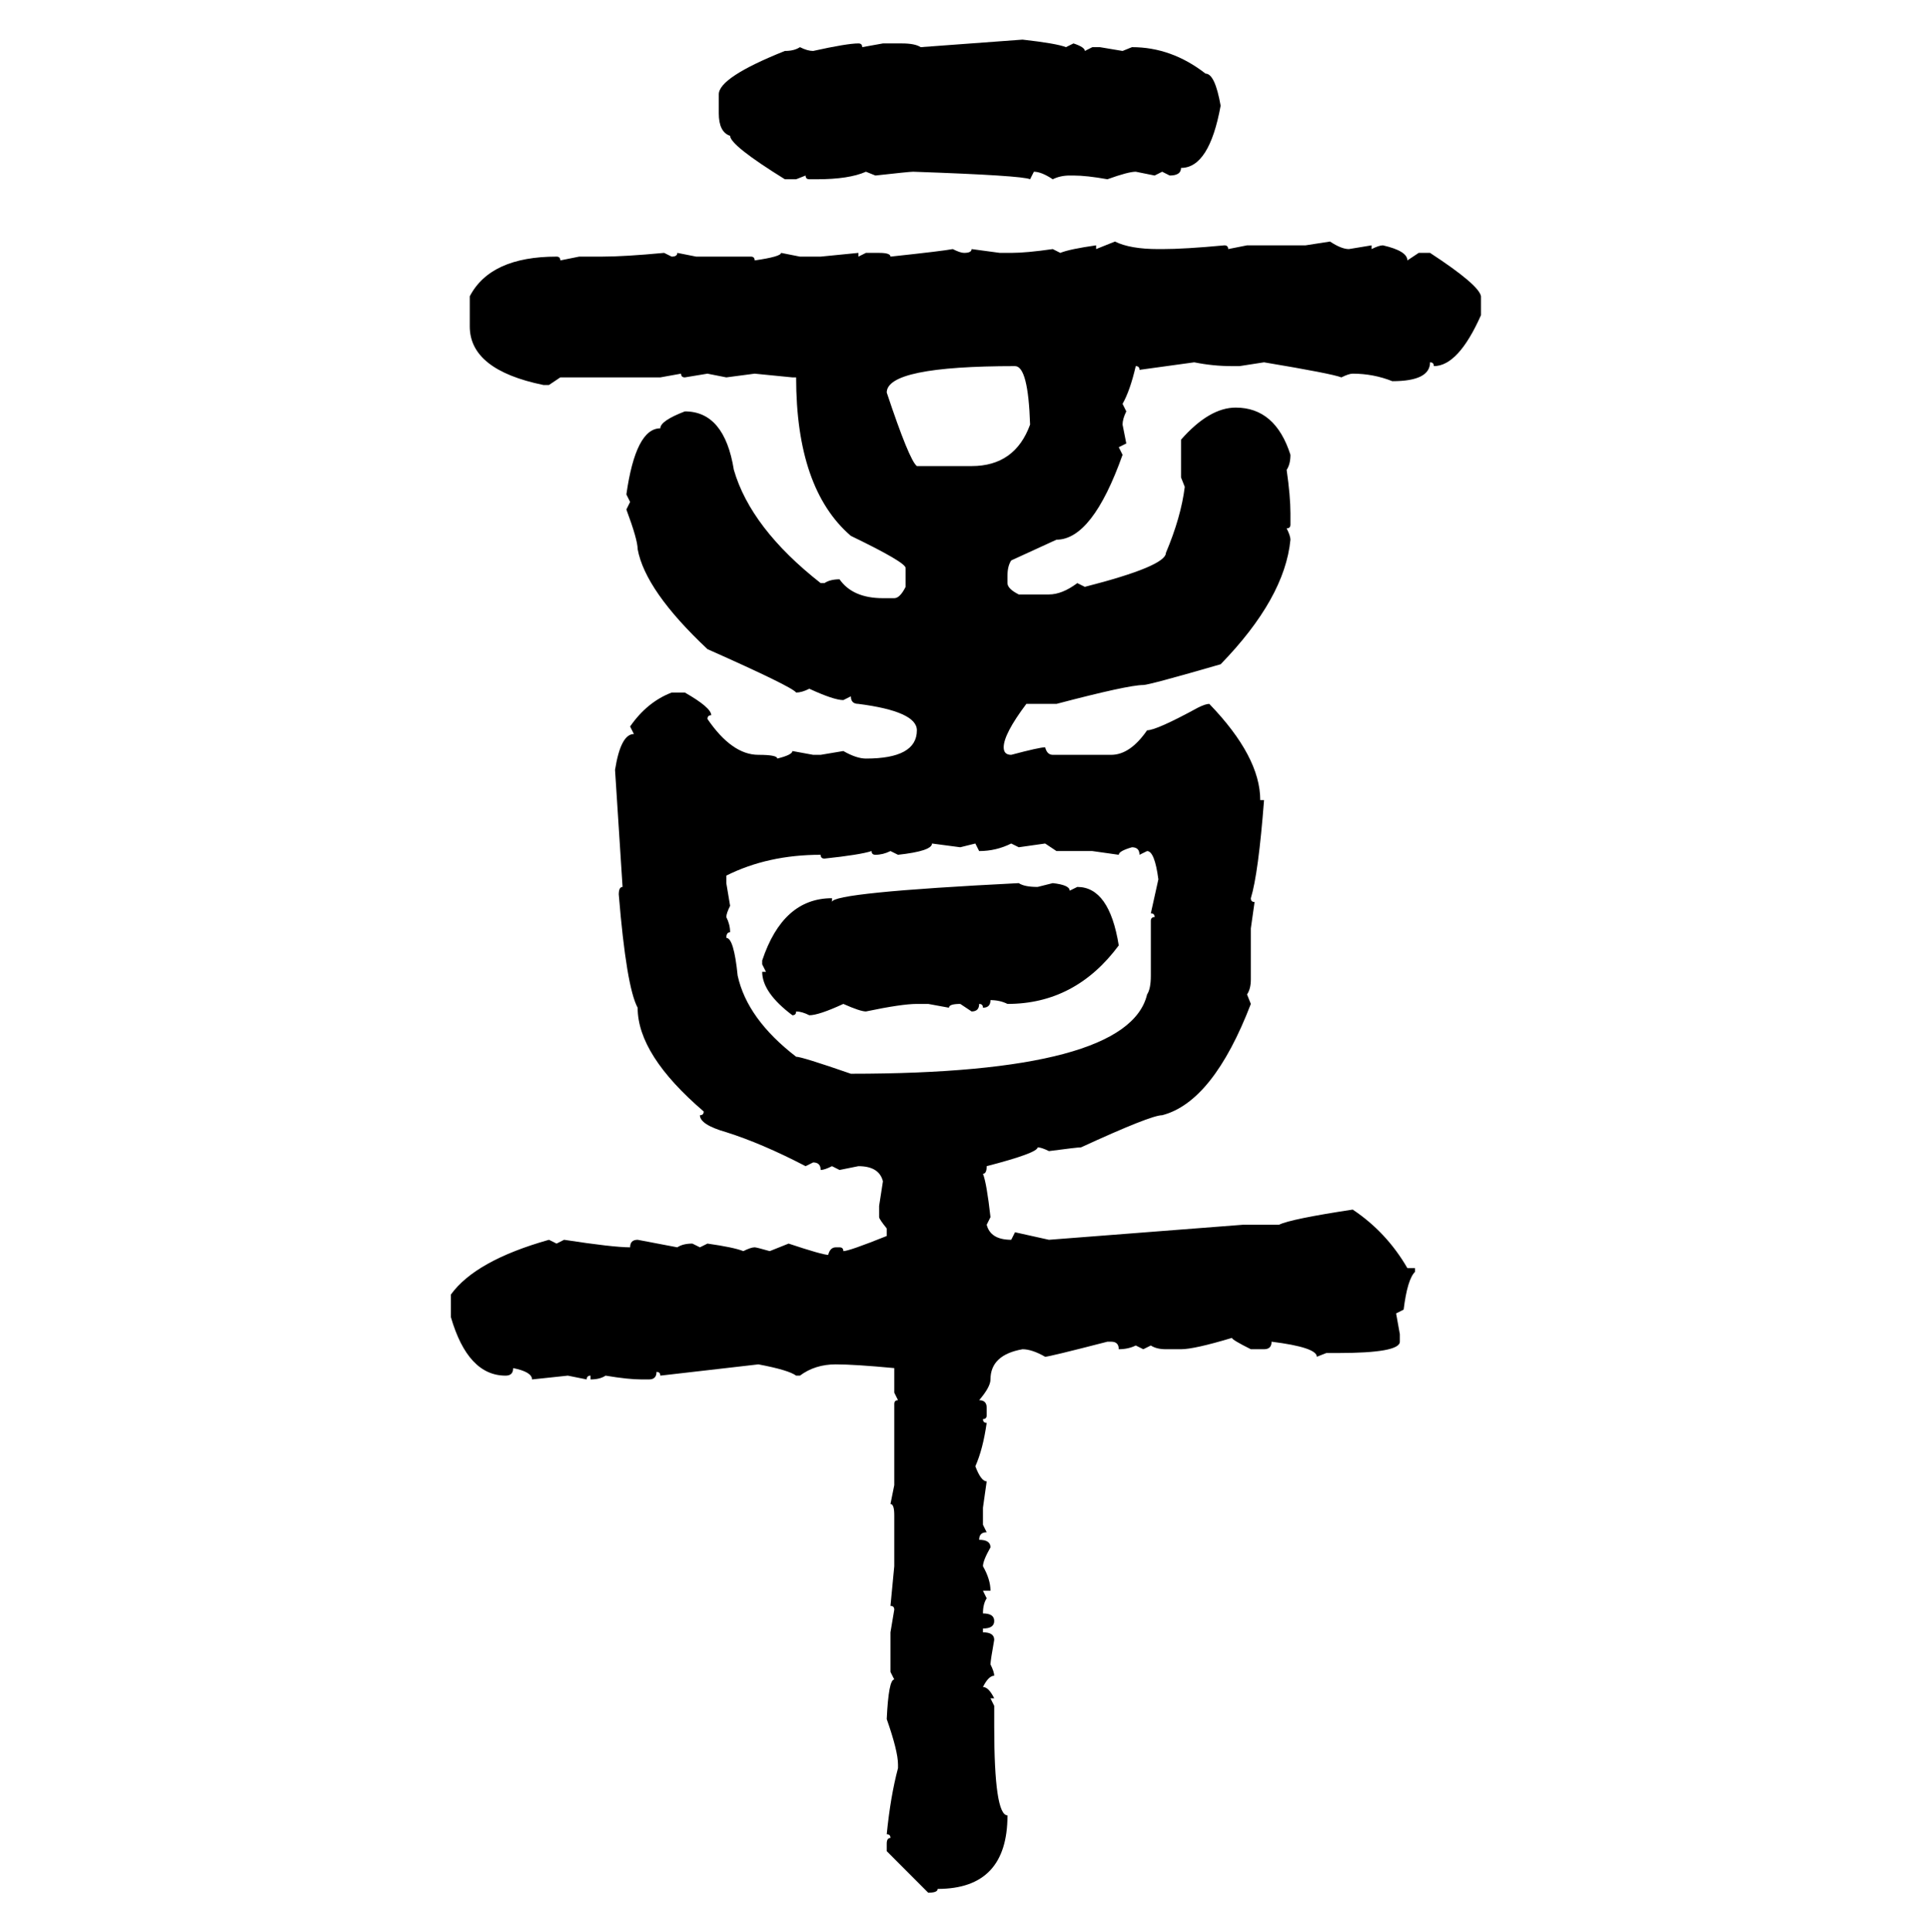 <svg xmlns="http://www.w3.org/2000/svg" xmlns:xlink="http://www.w3.org/1999/xlink" width="299.707" height="300"><path d="M142.97 7.32L158.79 6.15Q164.06 6.74 165.53 7.32L165.53 7.32L166.70 6.74Q168.46 7.32 168.46 7.91L168.46 7.91L169.63 7.32L170.80 7.32L174.32 7.91L175.78 7.32Q181.93 7.32 187.21 11.43L187.21 11.43Q188.67 11.43 189.55 16.41L189.55 16.41Q187.79 26.07 183.40 26.07L183.40 26.07Q183.40 27.25 181.64 27.25L181.64 27.25L180.47 26.66L179.30 27.25L176.37 26.66Q175.20 26.66 171.97 27.83L171.97 27.83Q168.75 27.25 166.70 27.25L166.70 27.25L166.11 27.25Q164.65 27.25 163.48 27.83L163.48 27.83Q161.72 26.66 160.55 26.66L160.55 26.66L159.96 27.83Q158.79 27.25 141.80 26.66L141.80 26.66Q141.21 26.66 135.94 27.25L135.94 27.25L134.47 26.66Q131.84 27.83 126.86 27.83L126.86 27.83L125.68 27.83Q125.10 27.83 125.10 27.25L125.10 27.25L123.63 27.83L121.88 27.83Q113.38 22.56 113.38 21.09L113.38 21.09Q111.62 20.51 111.62 17.58L111.62 17.58L111.62 14.65Q111.62 12.01 121.88 7.91L121.88 7.91Q123.34 7.91 124.22 7.32L124.22 7.32Q125.39 7.91 126.27 7.91L126.27 7.91Q131.54 6.74 133.30 6.74L133.30 6.74Q133.89 6.74 133.89 7.32L133.89 7.32L137.11 6.74L140.04 6.74Q142.09 6.74 142.97 7.32L142.97 7.32ZM170.21 38.67L173.14 37.50Q175.49 38.67 179.88 38.67L179.88 38.67L180.47 38.67Q183.98 38.67 190.14 38.09L190.14 38.09Q190.72 38.09 190.72 38.67L190.72 38.67L193.65 38.09L202.73 38.09L206.54 37.50Q208.30 38.67 209.47 38.67L209.47 38.67L212.99 38.09L212.99 38.67Q214.16 38.09 214.75 38.09L214.75 38.09Q218.55 38.96 218.55 40.43L218.55 40.43L220.31 39.26L222.07 39.26Q229.69 44.24 229.98 46.00L229.98 46.00L229.98 48.93Q226.46 56.84 222.66 56.84L222.66 56.84Q222.66 56.25 222.07 56.25L222.07 56.25Q222.07 59.18 216.21 59.18L216.21 59.18Q213.28 58.01 210.06 58.01L210.06 58.01Q209.47 58.01 208.30 58.59L208.30 58.59Q206.84 58.01 196.29 56.25L196.29 56.25L192.48 56.84L191.31 56.84Q188.38 56.84 185.45 56.25L185.45 56.25L176.95 57.42Q176.95 56.84 176.37 56.84L176.37 56.84Q175.49 60.64 174.32 62.70L174.32 62.70L174.90 63.87Q174.32 65.04 174.32 65.92L174.32 65.92L174.90 68.85L173.73 69.43L174.32 70.61Q169.63 83.79 164.06 83.79L164.06 83.79L157.03 87.01Q156.45 87.89 156.45 89.36L156.45 89.36L156.45 90.53Q156.45 91.41 158.20 92.29L158.20 92.29L162.89 92.29Q164.94 92.29 167.29 90.53L167.29 90.53L168.46 91.11Q181.05 87.89 181.05 85.84L181.05 85.84Q183.40 80.27 183.98 75.59L183.98 75.59L183.40 74.12L183.40 68.26Q187.79 63.28 191.89 63.28L191.89 63.28Q198.05 63.28 200.39 70.61L200.39 70.61Q200.39 72.07 199.80 72.95L199.80 72.95Q200.39 77.05 200.39 79.69L200.39 79.69L200.39 81.45Q200.39 82.03 199.80 82.03L199.80 82.03Q200.39 83.20 200.39 83.79L200.39 83.79Q199.51 92.87 189.55 103.13L189.55 103.13Q178.42 106.35 177.54 106.35L177.54 106.35Q175.20 106.35 164.06 109.28L164.06 109.28L159.38 109.28Q155.86 113.96 155.86 116.02L155.86 116.02Q155.86 117.19 157.03 117.19L157.03 117.19Q161.43 116.02 162.30 116.02L162.30 116.02Q162.60 117.19 163.48 117.19L163.48 117.19L172.56 117.19Q175.49 117.19 178.13 113.38L178.13 113.38Q179.59 113.38 186.04 109.86L186.04 109.86Q187.21 109.28 187.79 109.28L187.79 109.28Q195.70 117.48 195.70 124.22L195.70 124.22L196.29 124.22Q195.41 135.64 194.24 139.45L194.24 139.45Q194.24 140.04 194.82 140.04L194.82 140.04L194.24 144.14L194.24 152.05Q194.24 153.52 193.65 154.39L193.65 154.39L194.24 155.86Q188.38 171.09 180.47 173.14L180.47 173.14Q178.71 173.14 167.87 178.13L167.87 178.13Q167.29 178.13 162.89 178.71L162.89 178.71Q161.72 178.13 161.13 178.13L161.13 178.13Q161.13 179.00 153.22 181.05L153.22 181.05Q153.22 182.23 152.64 182.23L152.64 182.23Q153.22 183.69 153.81 188.96L153.81 188.96L153.22 190.14Q153.81 192.48 157.03 192.48L157.03 192.48L157.62 191.31L162.89 192.48L193.07 190.14L198.63 190.14Q200.39 189.26 210.06 187.79L210.06 187.79Q215.33 191.31 218.55 196.88L218.55 196.88L219.73 196.88L219.73 197.46Q218.55 198.63 217.97 203.32L217.97 203.32L216.80 203.91L217.38 207.13L217.38 208.30Q217.38 210.06 207.71 210.06L207.71 210.06L205.96 210.06L204.49 210.64Q204.49 209.18 197.46 208.30L197.46 208.30Q197.46 209.47 196.29 209.47L196.29 209.47L194.24 209.47Q191.31 208.01 191.31 207.71L191.31 207.71Q185.45 209.47 183.40 209.47L183.40 209.47L181.05 209.47Q179.59 209.47 178.71 208.89L178.71 208.89L177.54 209.47L176.37 208.89Q175.20 209.47 173.73 209.47L173.73 209.47Q173.73 208.30 172.56 208.30L172.56 208.30L171.97 208.30Q162.89 210.64 162.30 210.64L162.30 210.64Q160.25 209.47 158.79 209.47L158.79 209.47Q153.81 210.35 153.81 214.16L153.81 214.16Q153.81 215.33 152.05 217.38L152.05 217.38Q153.22 217.38 153.22 218.55L153.22 218.55L153.22 219.73Q153.22 220.31 152.64 220.31L152.64 220.31Q152.64 220.90 153.22 220.90L153.22 220.90Q152.64 225 151.46 227.64L151.46 227.64Q152.34 229.98 153.22 229.98L153.22 229.98L152.64 234.08L152.64 236.72L153.22 237.89Q152.05 237.89 152.05 239.06L152.05 239.06Q153.81 239.06 153.81 240.23L153.81 240.23Q152.64 242.29 152.64 243.16L152.64 243.16Q153.81 245.21 153.81 246.97L153.81 246.97L152.64 246.97L153.22 248.14Q152.64 249.02 152.64 250.49L152.64 250.49Q154.39 250.49 154.39 251.66L154.39 251.66Q154.39 252.83 152.64 252.83L152.64 252.83L152.64 253.42Q154.39 253.42 154.39 254.59L154.39 254.59Q153.81 257.81 153.81 258.40L153.81 258.40Q154.39 259.57 154.39 260.16L154.39 260.16Q153.52 260.16 152.64 261.91L152.64 261.91Q153.52 261.91 154.39 263.67L154.39 263.67L153.81 263.67L154.39 264.84L154.39 268.07Q154.39 281.84 156.45 281.84L156.45 281.84Q156.45 293.26 145.61 293.26L145.61 293.26Q145.61 293.85 144.14 293.85L144.14 293.85L137.70 287.40L137.70 286.23Q137.70 285.35 138.28 285.35L138.28 285.35Q138.28 284.77 137.70 284.77L137.70 284.77Q138.28 278.91 139.45 274.51L139.45 274.51L139.45 273.93Q139.45 271.88 137.70 266.89L137.70 266.89Q137.99 260.74 138.87 260.74L138.87 260.74L138.28 259.57L138.28 253.42L138.87 249.90Q138.87 249.32 138.28 249.32L138.28 249.32L138.87 243.16L138.87 235.25Q138.87 233.50 138.28 233.50L138.28 233.50L138.87 230.57L138.87 217.97Q138.87 217.38 139.45 217.38L139.45 217.38L138.87 216.21L138.87 212.40Q132.71 211.82 129.79 211.82L129.79 211.82Q126.56 211.82 124.22 213.57L124.22 213.57L123.63 213.57Q122.46 212.70 117.77 211.82L117.77 211.82L102.54 213.57Q102.54 212.99 101.95 212.99L101.95 212.99Q101.95 214.16 100.78 214.16L100.78 214.16L99.61 214.16Q97.56 214.16 94.04 213.57L94.04 213.57Q93.16 214.16 91.70 214.16L91.70 214.16L91.70 213.57Q91.11 213.57 91.11 214.16L91.11 214.16L88.18 213.57L82.62 214.16Q82.62 212.99 79.69 212.40L79.69 212.40Q79.69 213.57 78.52 213.57L78.52 213.57Q72.66 213.57 70.02 204.49L70.02 204.49L70.02 200.98Q73.83 195.70 85.25 192.48L85.25 192.48L86.43 193.07L87.60 192.48Q95.21 193.65 97.85 193.65L97.85 193.65Q97.85 192.48 99.02 192.48L99.02 192.48L105.18 193.65Q106.05 193.07 107.52 193.07L107.52 193.07L108.69 193.65L109.86 193.07Q113.96 193.65 115.43 194.24L115.43 194.24Q116.60 193.65 117.19 193.65L117.19 193.65Q117.48 193.65 119.53 194.24L119.53 194.24L122.46 193.07Q127.73 194.82 128.61 194.82L128.61 194.82Q128.91 193.65 129.79 193.65L129.79 193.65L130.37 193.65Q130.96 193.65 130.96 194.24L130.96 194.24Q131.84 194.24 137.70 191.89L137.70 191.89L137.70 190.72Q136.52 189.26 136.52 188.96L136.52 188.96L136.52 187.21L137.11 183.40Q136.52 181.05 133.30 181.05L133.30 181.05L130.37 181.64L129.20 181.05Q128.03 181.64 127.44 181.64L127.44 181.64Q127.44 180.47 126.27 180.47L126.27 180.47L125.10 181.05Q118.36 177.54 112.79 175.78L112.79 175.78Q108.69 174.61 108.69 173.14L108.69 173.14Q109.28 173.14 109.28 172.56L109.28 172.56Q99.02 163.77 99.02 156.45L99.02 156.45Q97.27 153.22 96.09 138.87L96.09 138.87Q96.09 137.70 96.68 137.70L96.68 137.70L95.51 119.53Q96.39 113.96 98.44 113.96L98.44 113.96L97.85 112.79Q100.49 108.98 104.30 107.52L104.30 107.52L106.35 107.52Q110.45 109.86 110.45 111.04L110.45 111.04Q109.86 111.04 109.86 111.62L109.86 111.62Q113.67 117.19 117.77 117.19L117.77 117.19Q120.70 117.19 120.70 117.77L120.70 117.77Q123.05 117.19 123.05 116.60L123.05 116.60L126.27 117.19L127.44 117.19L130.96 116.60Q133.01 117.77 134.47 117.77L134.47 117.77Q142.38 117.77 142.38 113.38L142.38 113.38Q142.38 110.45 133.30 109.28L133.30 109.28Q132.13 109.28 132.13 108.11L132.13 108.11L130.96 108.69Q129.49 108.69 125.68 106.93L125.68 106.93Q124.51 107.52 123.63 107.52L123.63 107.52Q123.05 106.64 109.86 100.78L109.86 100.78Q100.20 91.70 99.02 85.25L99.02 85.25Q99.02 83.79 97.27 79.10L97.27 79.10L97.85 77.93L97.27 76.76Q98.73 66.50 102.54 66.50L102.54 66.50Q102.54 65.33 106.35 63.87L106.35 63.87Q112.50 63.87 113.96 72.95L113.96 72.95Q116.60 82.03 127.44 90.53L127.44 90.53L128.03 90.53Q128.91 89.94 130.37 89.94L130.37 89.94Q132.42 92.87 137.11 92.87L137.11 92.87L138.87 92.87Q139.75 92.87 140.63 91.11L140.63 91.11L140.63 88.18Q140.63 87.30 132.13 83.20L132.13 83.20Q123.63 75.88 123.63 58.59L123.63 58.59L123.05 58.59L117.19 58.01L112.79 58.59L109.86 58.01L106.35 58.59Q105.76 58.59 105.76 58.01L105.76 58.01L102.54 58.59L87.01 58.59L85.25 59.77L84.38 59.77Q72.95 57.42 72.95 50.68L72.95 50.68L72.95 46.00Q76.17 39.84 86.43 39.84L86.43 39.84Q87.01 39.84 87.01 40.43L87.01 40.43L89.94 39.84L93.46 39.84Q96.97 39.84 103.13 39.26L103.13 39.26L104.30 39.84Q105.18 39.84 105.18 39.26L105.18 39.26L108.11 39.84L116.60 39.84Q117.19 39.84 117.19 40.43L117.19 40.43Q121.29 39.84 121.29 39.26L121.29 39.26L124.22 39.84L127.44 39.84L133.30 39.26L133.30 39.84L134.47 39.26L136.52 39.26Q138.28 39.26 138.28 39.84L138.28 39.84Q146.48 38.96 147.95 38.67L147.95 38.67Q149.12 39.26 149.71 39.26L149.71 39.26Q150.88 39.26 150.88 38.67L150.88 38.67L155.27 39.26L157.03 39.26Q159.38 39.26 163.48 38.67L163.48 38.67L164.65 39.26Q166.11 38.67 170.21 38.09L170.21 38.09L170.21 38.67ZM137.70 60.94L137.70 60.94Q141.21 71.48 142.38 72.36L142.38 72.36L150.88 72.36Q157.62 72.36 159.96 65.92L159.96 65.92Q159.67 56.84 157.62 56.84L157.62 56.84Q137.70 56.84 137.70 60.94ZM149.12 131.54L144.73 130.96Q144.73 132.13 139.45 132.71L139.45 132.71L138.28 132.13Q137.11 132.71 135.94 132.71L135.94 132.71Q135.35 132.71 135.35 132.13L135.35 132.13Q133.59 132.71 128.03 133.30L128.03 133.30Q127.44 133.30 127.44 132.71L127.44 132.71Q119.24 132.71 112.79 135.94L112.79 135.94L112.79 137.11L113.38 140.63Q112.79 141.80 112.79 142.38L112.79 142.38Q113.38 143.55 113.38 144.73L113.38 144.73Q112.79 144.73 112.79 145.61L112.79 145.61Q113.96 145.61 114.55 151.46L114.55 151.46Q116.02 158.20 123.63 164.06L123.63 164.06Q124.51 164.06 132.13 166.70L132.13 166.70Q175.20 166.70 178.13 154.39L178.13 154.39Q178.71 153.52 178.71 151.46L178.71 151.46L178.71 142.97Q178.71 142.38 179.30 142.38L179.30 142.38Q179.30 141.80 178.71 141.80L178.71 141.80L179.88 136.52Q179.30 132.13 178.13 132.13L178.13 132.13L176.95 132.71Q176.95 131.54 175.78 131.54L175.78 131.54Q173.73 132.13 173.73 132.71L173.73 132.71L169.63 132.13L164.06 132.13L162.30 130.96L158.20 131.54L157.03 130.96Q154.69 132.13 152.05 132.13L152.05 132.13L151.46 130.96L149.12 131.54ZM158.20 137.11L158.20 137.11Q159.08 137.70 161.13 137.70L161.13 137.70L163.48 137.11Q166.11 137.40 166.11 138.28L166.11 138.28L167.29 137.70Q172.27 137.70 173.73 146.78L173.73 146.78Q166.99 155.86 156.45 155.86L156.45 155.86Q155.27 155.27 153.81 155.27L153.81 155.27Q153.81 156.45 152.64 156.45L152.64 156.45Q152.64 155.86 152.05 155.86L152.05 155.86Q152.05 157.03 150.88 157.03L150.88 157.03L149.12 155.86Q147.36 155.86 147.36 156.45L147.36 156.45L144.14 155.86L142.38 155.86Q140.04 155.86 134.47 157.03L134.47 157.03Q133.59 157.03 130.96 155.86L130.96 155.86Q127.15 157.62 125.68 157.62L125.68 157.62Q124.51 157.03 123.63 157.03L123.63 157.03Q123.63 157.62 123.05 157.62L123.05 157.62Q118.36 154.10 118.36 150.88L118.36 150.88L118.95 150.88L118.36 149.71L118.36 149.12Q121.58 139.45 129.20 139.45L129.20 139.45L129.20 140.04Q129.20 138.57 158.20 137.11Z"/></svg>